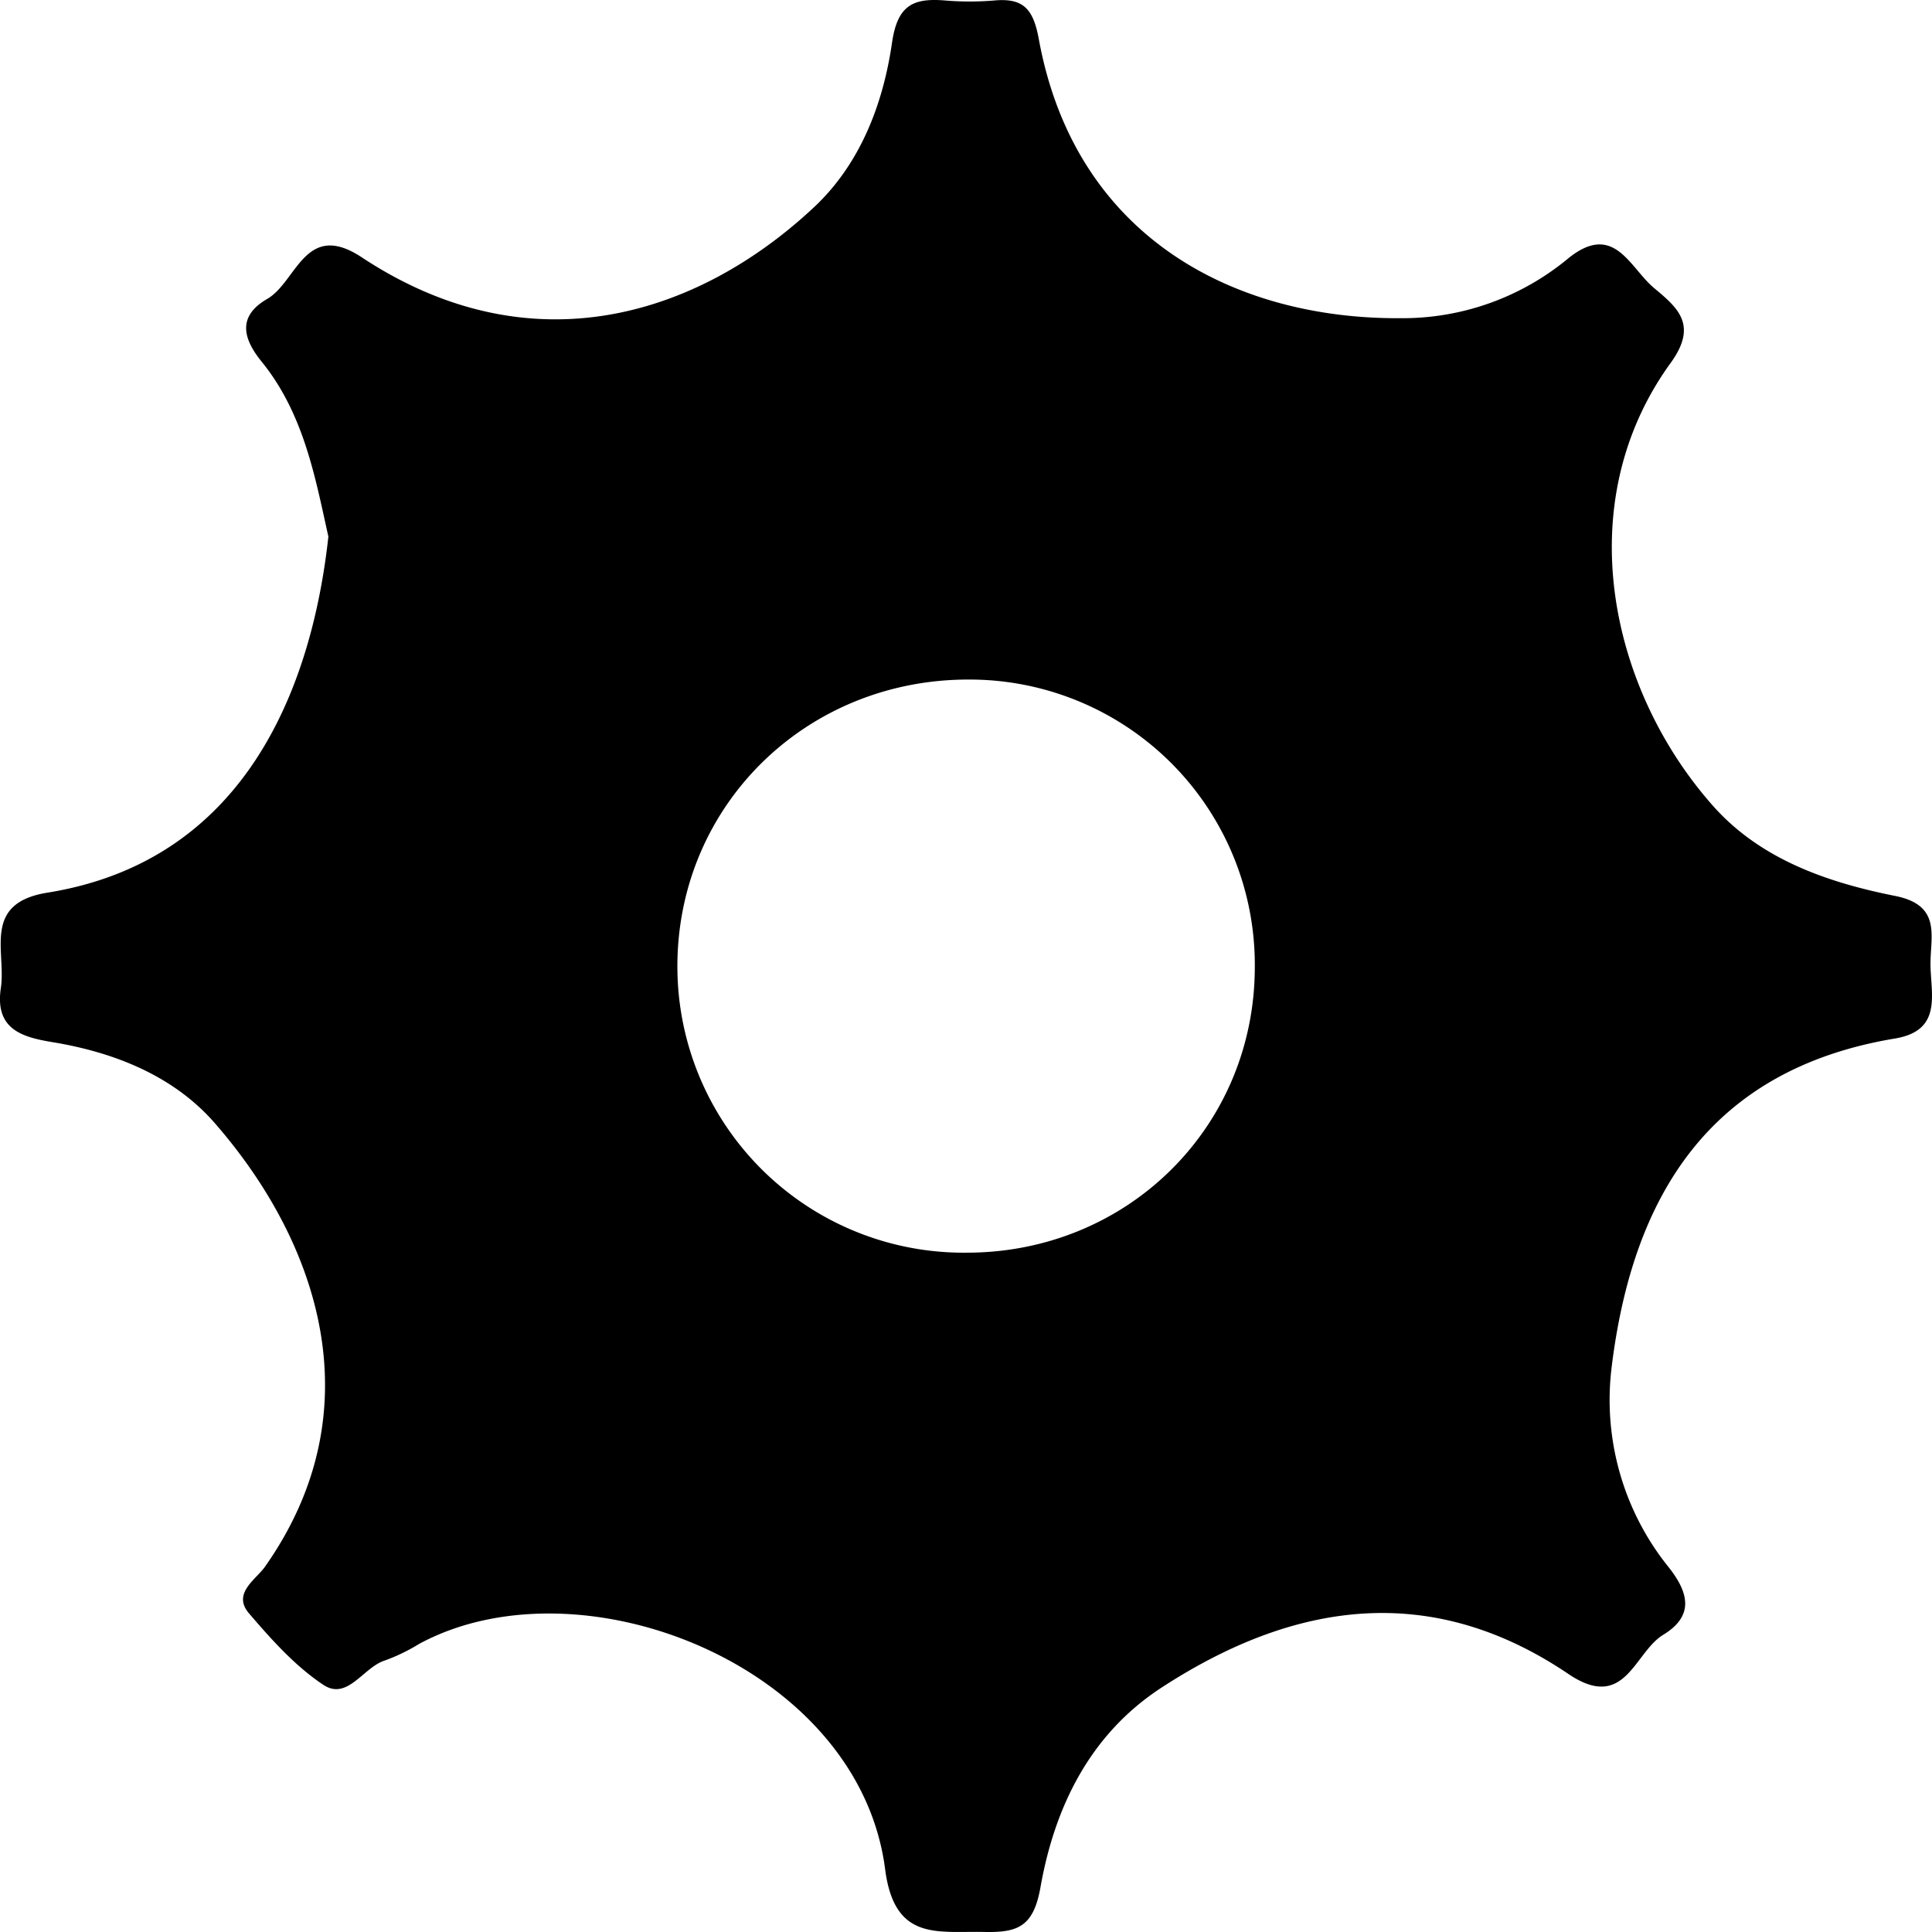 <svg xmlns="http://www.w3.org/2000/svg" width="300" height="300" viewBox="0 0 300 300">
  <path d="M1171.861,793.191c-2-8.919-3.745-19.042-10.392-27.2-3.139-3.874-3.495-7.171.916-9.717,4.583-2.672,5.873-12.247,14.649-6.452,26.265,17.356,52.16,9.123,70.209-7.747,7.208-6.734,10.764-16.043,12.146-25.6.855-5.92,3.4-6.92,8.249-6.53a45.875,45.875,0,0,0,7.612,0c4.5-.406,6.057,1.265,6.927,6,5.686,31.087,30.8,43.506,56.153,43.334a40.268,40.268,0,0,0,25.817-9.092c7.3-6.108,9.725,1.187,13.545,4.389,3.651,3.062,6.911,5.7,2.594,11.655-15.767,21.744-9.522,50.628,6.586,68.78,7.394,8.326,17.8,11.889,28.286,13.982,6.959,1.39,5.577,5.873,5.483,10.123-.124,4.687,2.176,10.732-5.515,12.013-28.861,4.8-40.836,24.588-44.036,51.332a41.38,41.38,0,0,0,8.947,30.837c3.247,4.14,3.744,7.592-.917,10.434-4.519,2.75-5.885,12.045-14.725,6.061-21.341-14.418-42.592-11.262-63.158,2.125-11.122,7.249-16.589,18.527-18.8,30.994-1.1,6.248-3.617,7.06-8.806,6.951-7.209-.156-13.872,1.469-15.317-9.733-4.069-31.586-47.189-48.567-72.339-35.007a29.185,29.185,0,0,1-5.312,2.577c-3.369,1.031-5.809,6.279-9.568,3.8-4.381-2.905-8.077-7.045-11.558-11.107-2.657-3.093,1.09-5.265,2.472-7.233,17.023-24.15,8.559-50.145-7.783-68.89-6.339-7.28-15.487-10.982-25.211-12.575-4.583-.766-8.978-1.921-8.016-8.373.855-5.749-2.953-13.2,7.238-14.841C1159.791,843.415,1169.439,815.311,1171.861,793.191Zm99.055,111.195c24.962.031,44.689-19.418,44.8-44.162a44.3,44.3,0,0,0-44.272-44.834c-25.428-.109-45.48,19.652-45.388,44.708A44.445,44.445,0,0,0,1270.917,904.386Z" transform="translate(-1120.871 -709.87)" fill="currentColor"/>
</svg>
